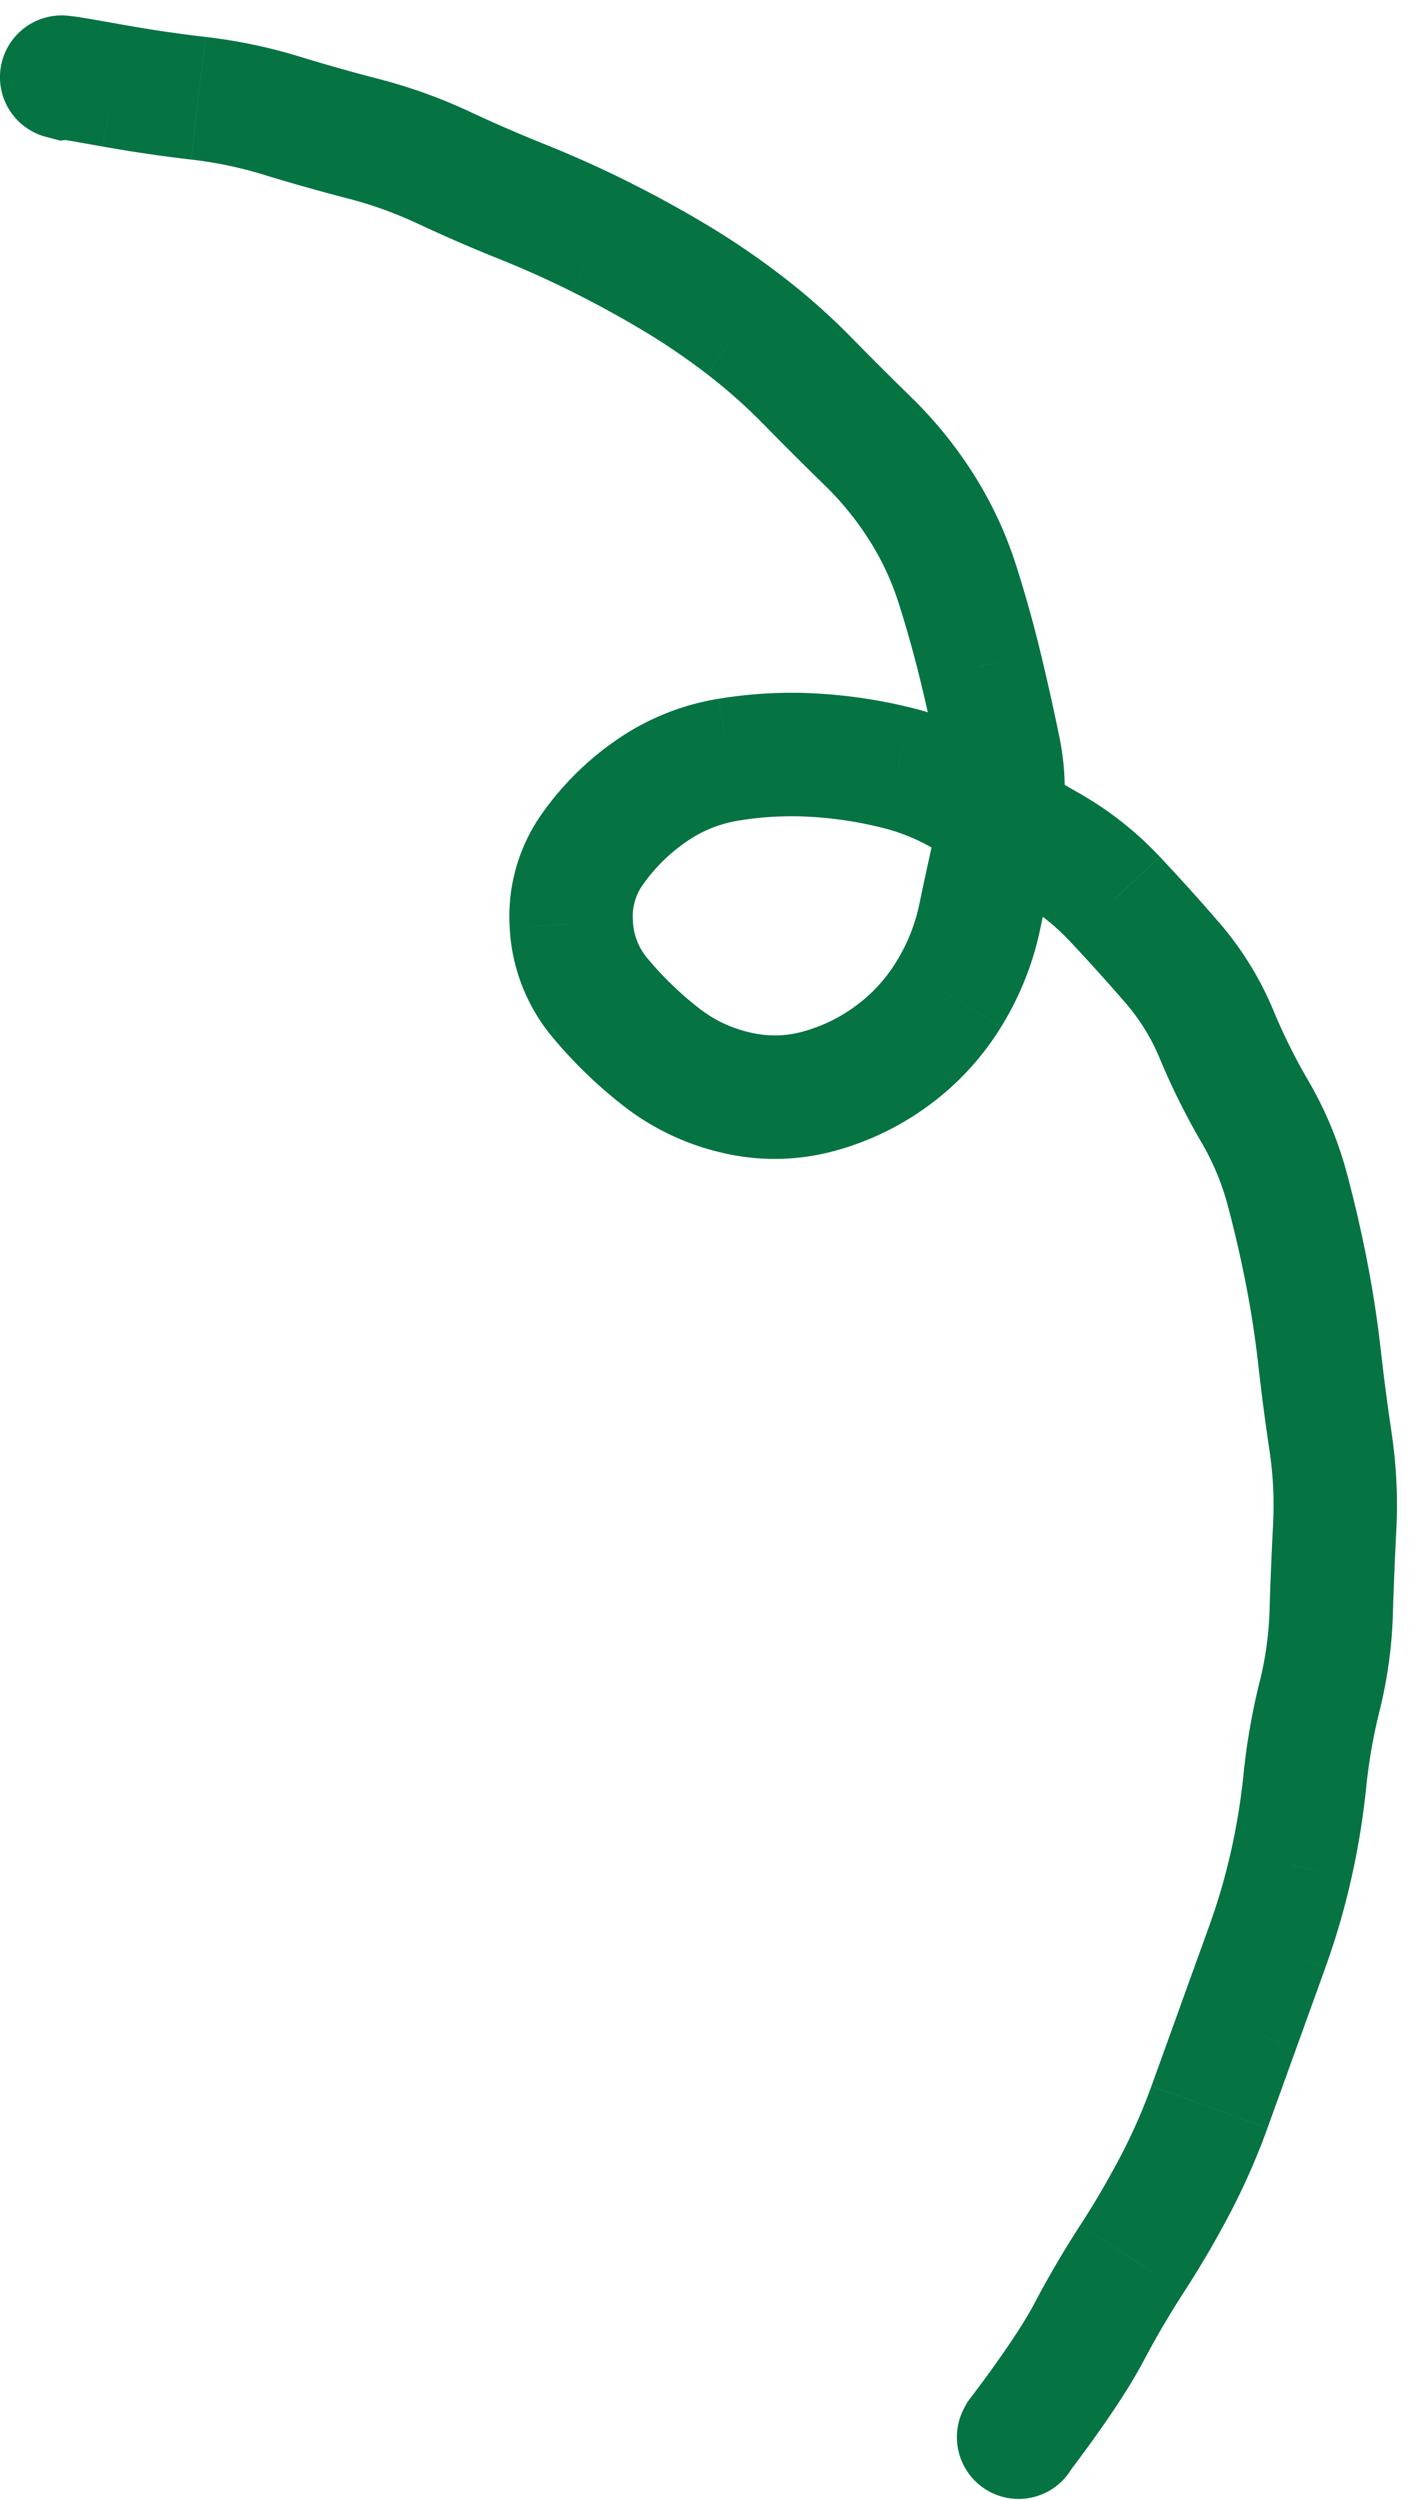 <svg xmlns="http://www.w3.org/2000/svg" width="46" height="81" fill="none" viewBox="0 0 46 81"><path fill="#057442" d="M34.768 79.934a2 2 0 0 1-3.536-1.868L33 79l1.768.934Zm-1.721-1.022-1.769-.935.076-.143.098-.13 1.595 1.208Zm2.254-3.35-1.77-.933 1.77.933Zm2.793-4.769 1.772.929-1.772-.929Zm1.113-2.527 1.881.68-1.88-.68Zm.939-2.598-1.882-.679 1.882.679Zm1.71-5.249-1.951-.438 1.951.438Zm1.298-8.182 2 .062-2-.062Zm.113-2.768-1.997-.102 1.997.102Zm-.134-2.757 1.978-.295-1.978.295Zm-.359-2.741 1.988-.223-1.988.223ZM39.44 33.518l1.846-.768-1.846.768Zm-3.3-4.392-1.457 1.37 1.457-1.37Zm-4.517-3.139-1.097 1.673 1.097-1.673Zm-5.247-1.52.113-1.997-.113 1.996Zm-2.754.145-.325-1.973.325 1.973Zm-2.491 1.001 1.134 1.647-1.134-1.647Zm-1.907 1.87 1.63 1.161-1.63-1.16Zm-.704 2.46 1.997-.111-1.997.11Zm.945 2.403-1.534 1.283 1.534-1.283Zm11.286-.125 1.7 1.053-1.7-1.053Zm1.01-2.525-1.957-.41 1.957.41Zm.592-2.701 1.95.445-1.95-.445Zm-1.315-8.058 1.906-.607-1.906.607Zm-4.862-6.597-1.43 1.4 1.43-1.4Zm-2.054-1.819 1.216-1.587-1.216 1.587Zm-2.279-1.545-1.025 1.717 1.025-1.717Zm-2.419-1.321-.89 1.79.89-1.79Zm-7.63-3.156-.502 1.936.501-1.936Zm-2.66-.75L8.548 5.66l.584-1.912Zm-2.706-.565-.23 1.986.23-1.986ZM3.684 2.78 3.33 4.748l.353-1.968ZM2.16 2.518 1.917.533l.232-.029.232.026-.22 1.988Zm-.064.008L2.34 4.51l-.384.047-.375-.1.515-1.932Zm-.611 1.907A2 2 0 1 1 2.514.567L2 2.5l-.514 1.933ZM33 79l-1.768-.934.046-.089 1.769.935 1.768.934-.047.088L33 79Zm.047-.088-1.595-1.207c1.055-1.395 1.727-2.407 2.08-3.076l1.769.933 1.769.933c-.508.963-1.339 2.183-2.429 3.623l-1.594-1.206Zm2.254-3.35-1.77-.933c.46-.87.956-1.716 1.49-2.54l1.678 1.09 1.678 1.088a28.56 28.56 0 0 0-1.307 2.228l-1.77-.933Zm1.398-2.384-1.677-1.089c.468-.721.902-1.463 1.301-2.225l1.771.929 1.772.929c-.457.871-.954 1.72-1.49 2.545L36.7 73.178Zm1.395-2.385-1.77-.929c.385-.736.72-1.495 1.002-2.277l1.881.68 1.881.68a22.285 22.285 0 0 1-1.222 2.775l-1.772-.929Zm1.113-2.527-1.88-.68.938-2.597 1.88.679 1.882.68-.939 2.598-1.88-.68Zm.939-2.598-1.882-.679.938-2.597 1.881.678 1.882.679-.938 2.598-1.881-.679Zm.937-2.598-1.881-.678c.284-.789.519-1.593.703-2.412l1.951.44 1.951.438c-.22.982-.501 1.945-.843 2.89l-1.88-.678Zm.773-2.65-1.951-.44c.185-.822.32-1.653.406-2.491l1.99.203 1.989.203a25.152 25.152 0 0 1-.483 2.963l-1.951-.439Zm.444-2.728-1.99-.203a21.45 21.45 0 0 1 .525-3.005l1.941.483 1.941.483c-.2.807-.343 1.622-.427 2.445l-1.99-.203Zm.476-2.725-1.94-.483c.189-.76.295-1.53.32-2.308l1.998.061 2 .062a14.921 14.921 0 0 1-.437 3.151l-1.94-.483Zm.378-2.73-1.999-.061c.029-.935.067-1.872.115-2.809l1.997.102 1.998.103c-.047.91-.084 1.819-.112 2.727l-1.999-.062Zm.113-2.768-1.997-.102c.04-.79.002-1.576-.115-2.359l1.978-.296 1.978-.295a15.82 15.82 0 0 1 .154 3.155l-1.998-.103Zm-.134-2.757-1.978.296a77.58 77.58 0 0 1-.368-2.814l1.987-.223 1.988-.223c.1.889.216 1.778.35 2.669l-1.979.295Zm-.359-2.741-1.987.223a32.326 32.326 0 0 0-.395-2.569l1.964-.382 1.963-.382c.186.957.334 1.92.443 2.887l-1.988.223Zm-.418-2.728-1.964.383a38.831 38.831 0 0 0-.59-2.565l1.933-.514 1.932-.515c.25.936.467 1.88.652 2.829l-1.963.382Zm-.621-2.696-1.933.514a8.25 8.25 0 0 0-.853-2.048l1.727-1.008 1.727-1.008c.558.955.98 1.969 1.264 3.035l-1.932.515Zm-1.059-2.542-1.727 1.008a22.71 22.71 0 0 1-1.356-2.727l1.847-.768 1.846-.768c.322.773.694 1.522 1.117 2.247l-1.727 1.008Zm-1.236-2.487-1.847.768a6.578 6.578 0 0 0-1.108-1.793l1.512-1.309 1.512-1.309a10.58 10.58 0 0 1 1.777 2.875l-1.846.768Zm-1.443-2.334-1.512 1.309a64.875 64.875 0 0 0-1.802-1.997l1.457-1.37 1.456-1.37c.652.692 1.29 1.398 1.913 2.12l-1.512 1.308Zm-1.857-2.058-1.457 1.37A7.134 7.134 0 0 0 33 29.172l.988-1.738.989-1.739c.975.554 1.85 1.243 2.618 2.06l-1.456 1.37Zm-2.15-1.692L33 29.172a45.772 45.772 0 0 1-2.474-1.512l1.097-1.673 1.096-1.672c.742.485 1.494.945 2.258 1.38l-.988 1.739Zm-2.367-1.447-1.097 1.673a6.206 6.206 0 0 0-1.903-.836l.489-1.94.489-1.939c1.114.28 2.156.739 3.118 1.37l-1.096 1.672Zm-2.511-1.102-.489 1.939a12.544 12.544 0 0 0-2.36-.361l.113-1.997.113-1.997c1.053.06 2.09.219 3.112.476l-.49 1.94Zm-2.736-.419-.113 1.997a10.528 10.528 0 0 0-2.316.123l-.325-1.974-.325-1.973a14.519 14.519 0 0 1 3.192-.17l-.113 1.997Zm-2.754.146.325 1.974a4.081 4.081 0 0 0-1.682.674l-1.134-1.647-1.135-1.647a8.08 8.08 0 0 1 3.3-1.327l.326 1.973Zm-2.491 1.001 1.134 1.647a5.643 5.643 0 0 0-1.412 1.384l-1.629-1.16-1.628-1.16a9.643 9.643 0 0 1 2.4-2.358l1.135 1.647Zm-1.907 1.87 1.63 1.161a1.763 1.763 0 0 0-.337 1.188l-1.997.11-1.997.111a5.759 5.759 0 0 1 1.073-3.73l1.628 1.16Zm-.704 2.46 1.997-.111A2 2 0 0 0 21 31.063l-1.535 1.283-1.534 1.283a5.996 5.996 0 0 1-1.408-3.576l1.997-.11Zm.945 2.403L21 31.063a10.92 10.92 0 0 0 1.65 1.595l-1.233 1.575-1.233 1.575a14.932 14.932 0 0 1-2.253-2.179l1.534-1.283Zm1.952 1.887 1.233-1.575c.49.385 1.035.646 1.655.791l-.457 1.948-.456 1.947a8.184 8.184 0 0 1-3.208-1.536l1.233-1.575Zm2.431 1.164.457-1.948c.587.138 1.14.128 1.686-.017l.515 1.932.515 1.933a7.391 7.391 0 0 1-3.629.047l.456-1.947Zm2.658-.033-.515-1.932a5.177 5.177 0 0 0 1.745-.839l1.182 1.614L30.1 35.82a9.176 9.176 0 0 1-3.08 1.477l-.514-1.933Zm2.412-1.157-1.182-1.614a5.011 5.011 0 0 0 1.314-1.425l1.7 1.053 1.701 1.053A9.006 9.006 0 0 1 30.1 35.82l-1.182-1.613Zm1.833-1.986-1.701-1.052a5.804 5.804 0 0 0 .754-1.883l1.957.41 1.958.41a9.802 9.802 0 0 1-1.268 3.167l-1.7-1.052Zm1.01-2.525-1.957-.41c.19-.91.39-1.823.599-2.737l1.95.446 1.95.445c-.204.89-.398 1.78-.584 2.666l-1.958-.41Zm.592-2.701-1.95-.446c.143-.623.15-1.239.021-1.865l1.96-.402 1.959-.4a8.337 8.337 0 0 1-.04 3.558l-1.95-.445Zm.03-2.713-1.959.402a74.575 74.575 0 0 0-.585-2.62l1.944-.47 1.944-.472c.22.91.426 1.83.616 2.76l-1.96.4Zm-.6-2.688-1.944.47c-.203-.839-.439-1.68-.706-2.52l1.905-.607 1.906-.607c.296.93.557 1.86.783 2.793l-1.944.47Zm-.745-2.657-1.905.607a8.747 8.747 0 0 0-.949-2.036l1.69-1.07 1.69-1.07a12.745 12.745 0 0 1 1.38 2.963l-1.906.606Zm-1.164-2.499-1.69 1.07a9.805 9.805 0 0 0-1.446-1.783l1.396-1.432 1.396-1.432a13.813 13.813 0 0 1 2.034 2.507l-1.69 1.07Zm-1.74-2.145-1.396 1.432c-.677-.66-1.34-1.321-1.991-1.986l1.429-1.4 1.428-1.399c.63.642 1.271 1.283 1.926 1.921l-1.396 1.432Zm-1.958-1.953-1.43 1.4a17.352 17.352 0 0 0-1.84-1.631l1.216-1.588 1.216-1.587c.804.616 1.56 1.285 2.266 2.006l-1.428 1.4Zm-2.054-1.819-1.217 1.588a21.765 21.765 0 0 0-2.087-1.416l1.025-1.717 1.025-1.718c.857.511 1.68 1.07 2.47 1.676l-1.216 1.587Zm-2.279-1.545-1.025 1.717a33.894 33.894 0 0 0-2.284-1.247l.89-1.791.89-1.791a37.9 37.9 0 0 1 2.554 1.394l-1.025 1.718Zm-2.419-1.321-.89 1.79a32.32 32.32 0 0 0-2.365-1.06l.744-1.856.744-1.856c.901.361 1.787.758 2.658 1.19l-.89 1.792Zm-2.511-1.126-.744 1.857a51.176 51.176 0 0 1-2.633-1.143l.847-1.812.847-1.811c.801.374 1.61.725 2.427 1.053l-.744 1.856Zm-2.53-1.098-.847 1.812a12.95 12.95 0 0 0-2.244-.808l.501-1.936.502-1.936c1.01.262 1.988.614 2.935 1.057l-.847 1.811Zm-2.59-.932-.501 1.936a65.82 65.82 0 0 1-2.743-.774l.584-1.912.585-1.913c.855.261 1.714.504 2.577.727L11.793 4.5Zm-2.66-.75L8.55 5.66a13.229 13.229 0 0 0-2.351-.49l.23-1.987.23-1.987c1.04.12 2.061.334 3.06.639l-.585 1.913Zm-2.705-.565-.23 1.986a46.789 46.789 0 0 1-2.867-.422l.353-1.968L4.036.81c.868.155 1.741.284 2.622.386l-.23 1.987ZM3.684 2.78 3.33 4.748a162.89 162.89 0 0 0-1.333-.233c-.084-.013-.088-.013-.058-.01l.22-1.987L2.382.53c.194.022.8.128 1.655.281L3.684 2.78ZM2.16 2.518l.244 1.985-.064.008-.244-1.985L1.853.54l.064-.008.244 1.985Zm-.064.008-.515 1.932-.096-.025L2 2.5 2.514.567l.097.026-.514 1.933Z"/></svg>